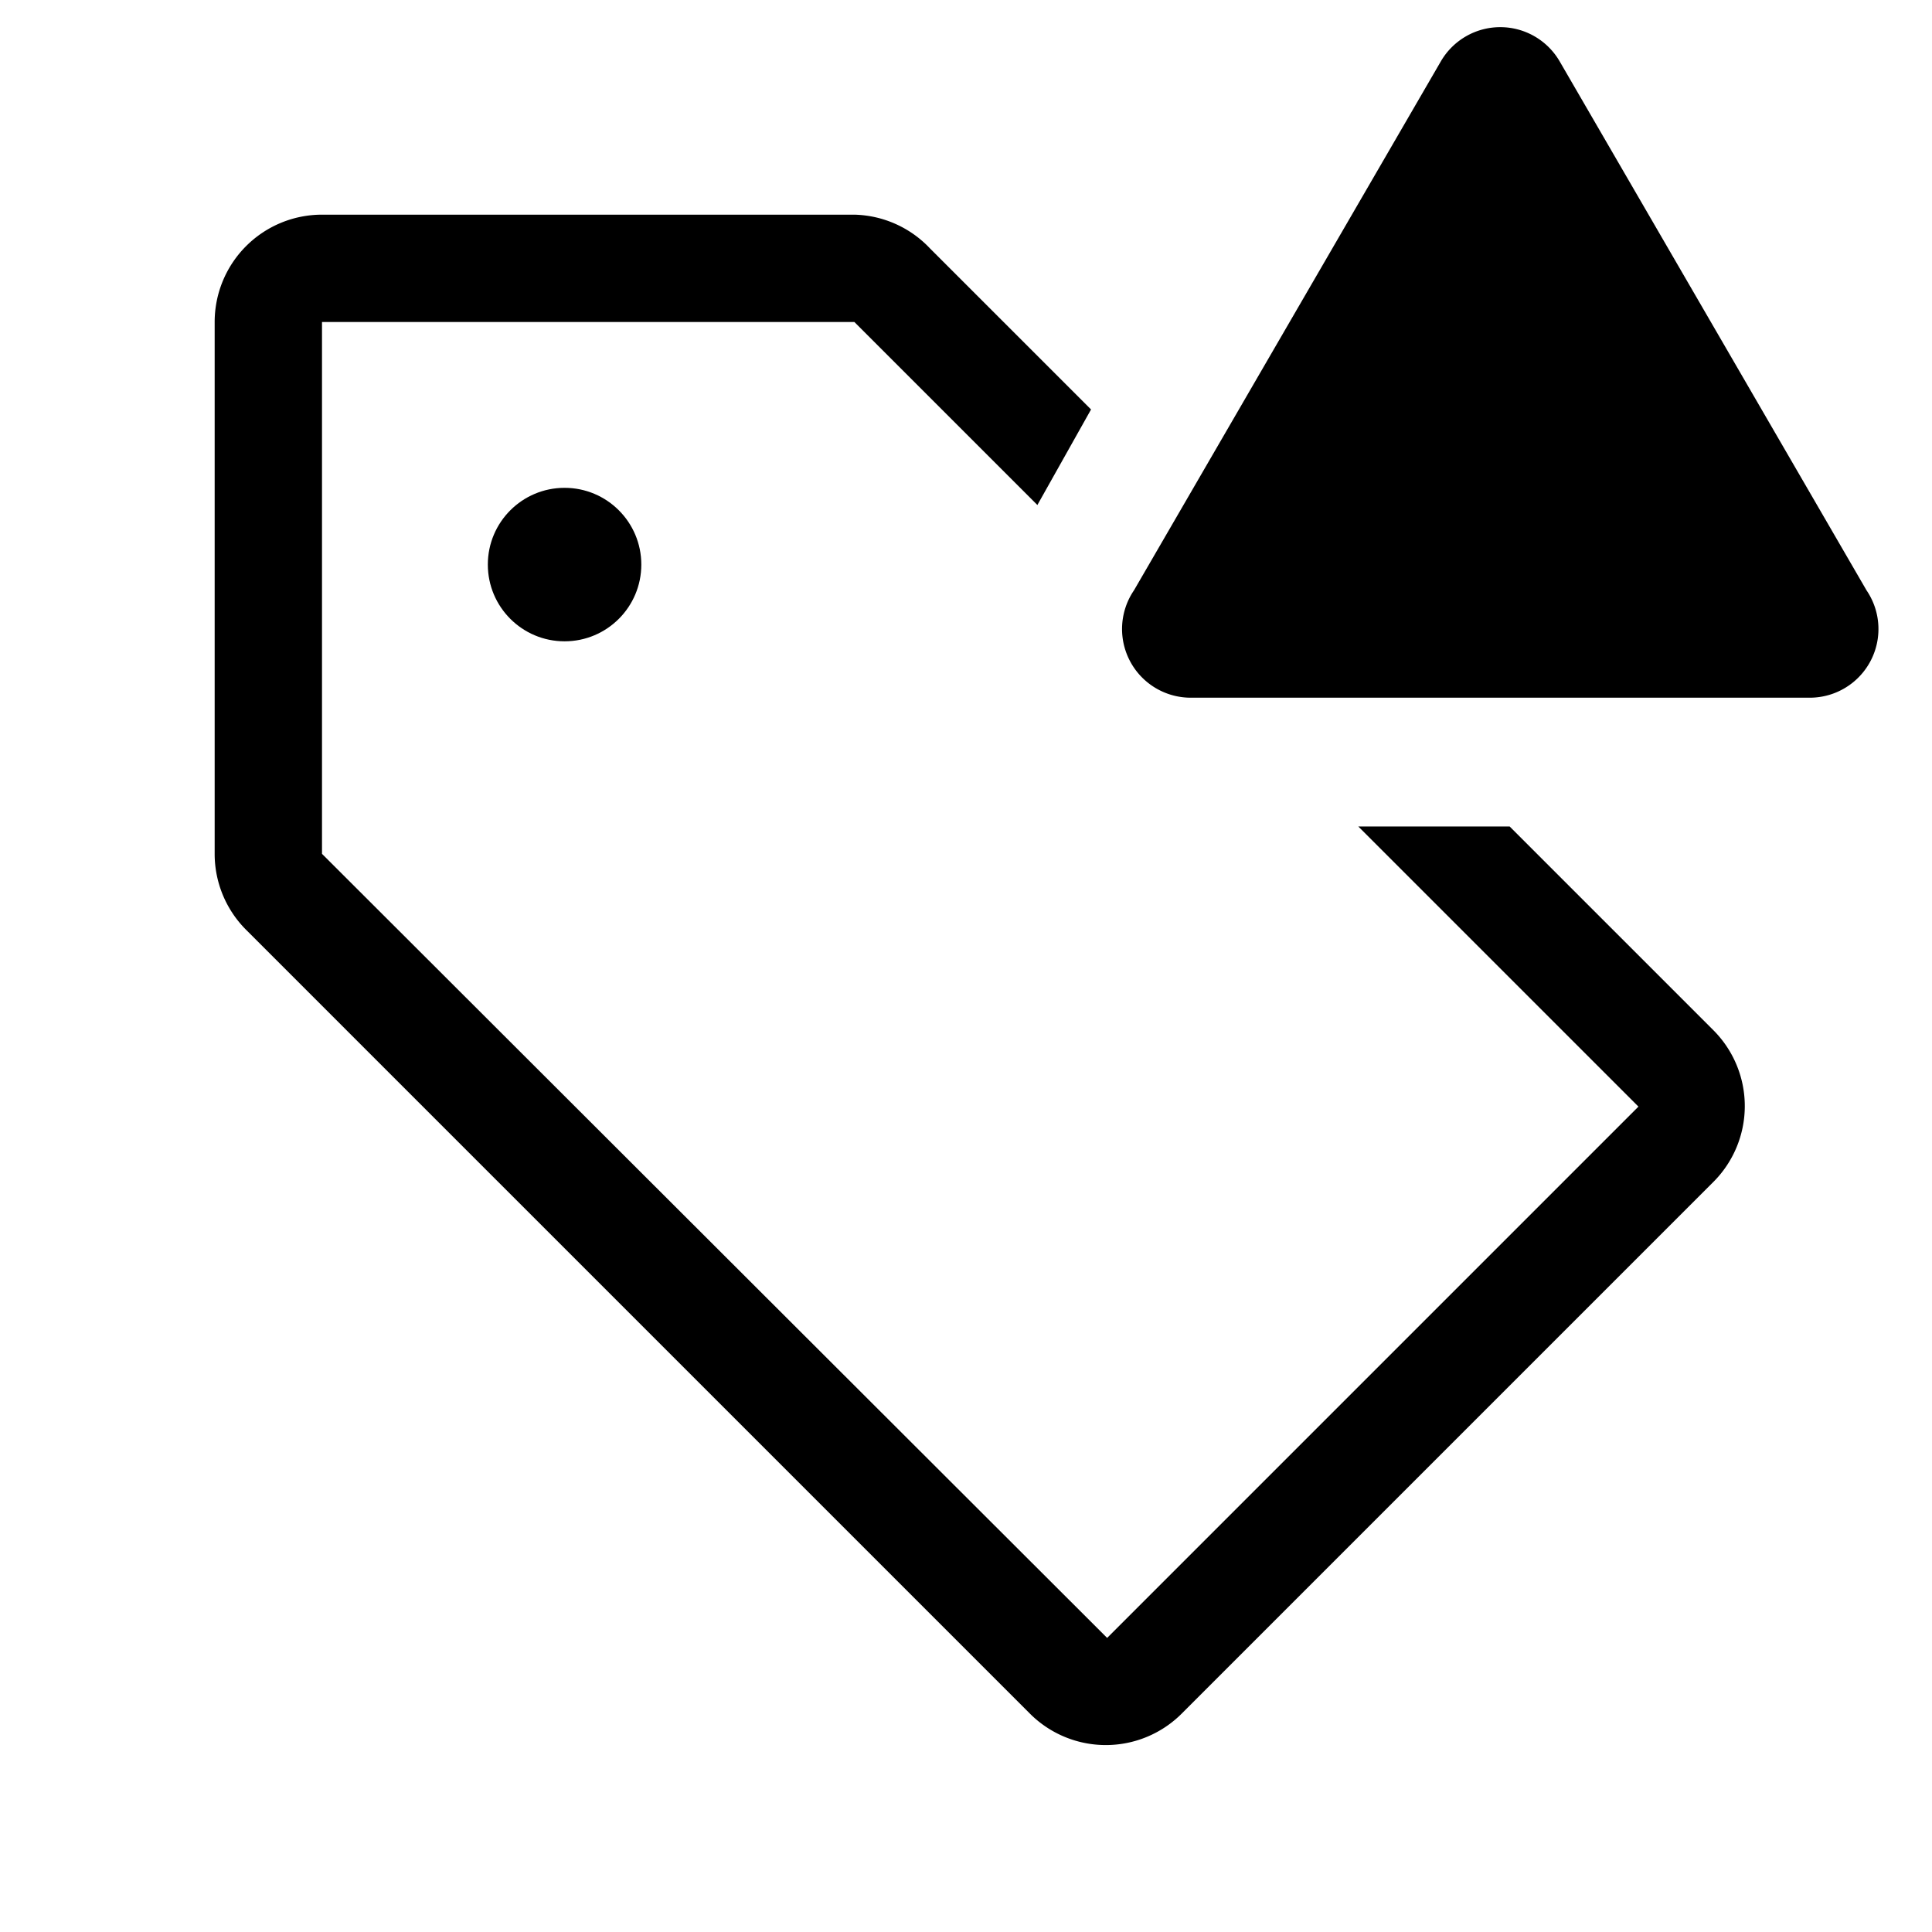<?xml version="1.0" encoding="utf-8"?><!-- Uploaded to: SVG Repo, www.svgrepo.com, Generator: SVG Repo Mixer Tools -->
<svg fill="#000000" width="800px" height="800px" viewBox="0 0 36 36" version="1.1"  preserveAspectRatio="xMidYMid meet" xmlns="http://www.w3.org/2000/svg" xmlns:xlink="http://www.w3.org/1999/xlink">
    <title>tag-outline-alerted</title>
    <circle cx="10.52" cy="10.52" r="1.43" class="clr-i-outline--alerted clr-i-outline-path-1--alerted"></circle><path d="M31.93,19.2l-3.8-3.8H25.31l5.22,5.22-9.9,9.9L6,15.91V6h9.92l3.41,3.41,1-1.78-3-3A2,2,0,0,0,15.92,4L6,4A2,2,0,0,0,4,6l0,9.92a2,2,0,0,0,.59,1.41l14.6,14.6a2,2,0,0,0,2.83,0l9.9-9.9A2,2,0,0,0,31.93,19.2Z" class="clr-i-outline--alerted clr-i-outline-path-2--alerted"></path><path d="M26.85,1.14,21.13,11A1.28,1.28,0,0,0,22.23,13H33.68A1.28,1.28,0,0,0,34.78,11L29.06,1.14A1.28,1.28,0,0,0,26.85,1.14Z" class="clr-i-outline--alerted clr-i-outline-path-3--alerted clr-i-alert"></path>
    <rect x="0" y="0" width="36" height="36" fill-opacity="0"/>
</svg>